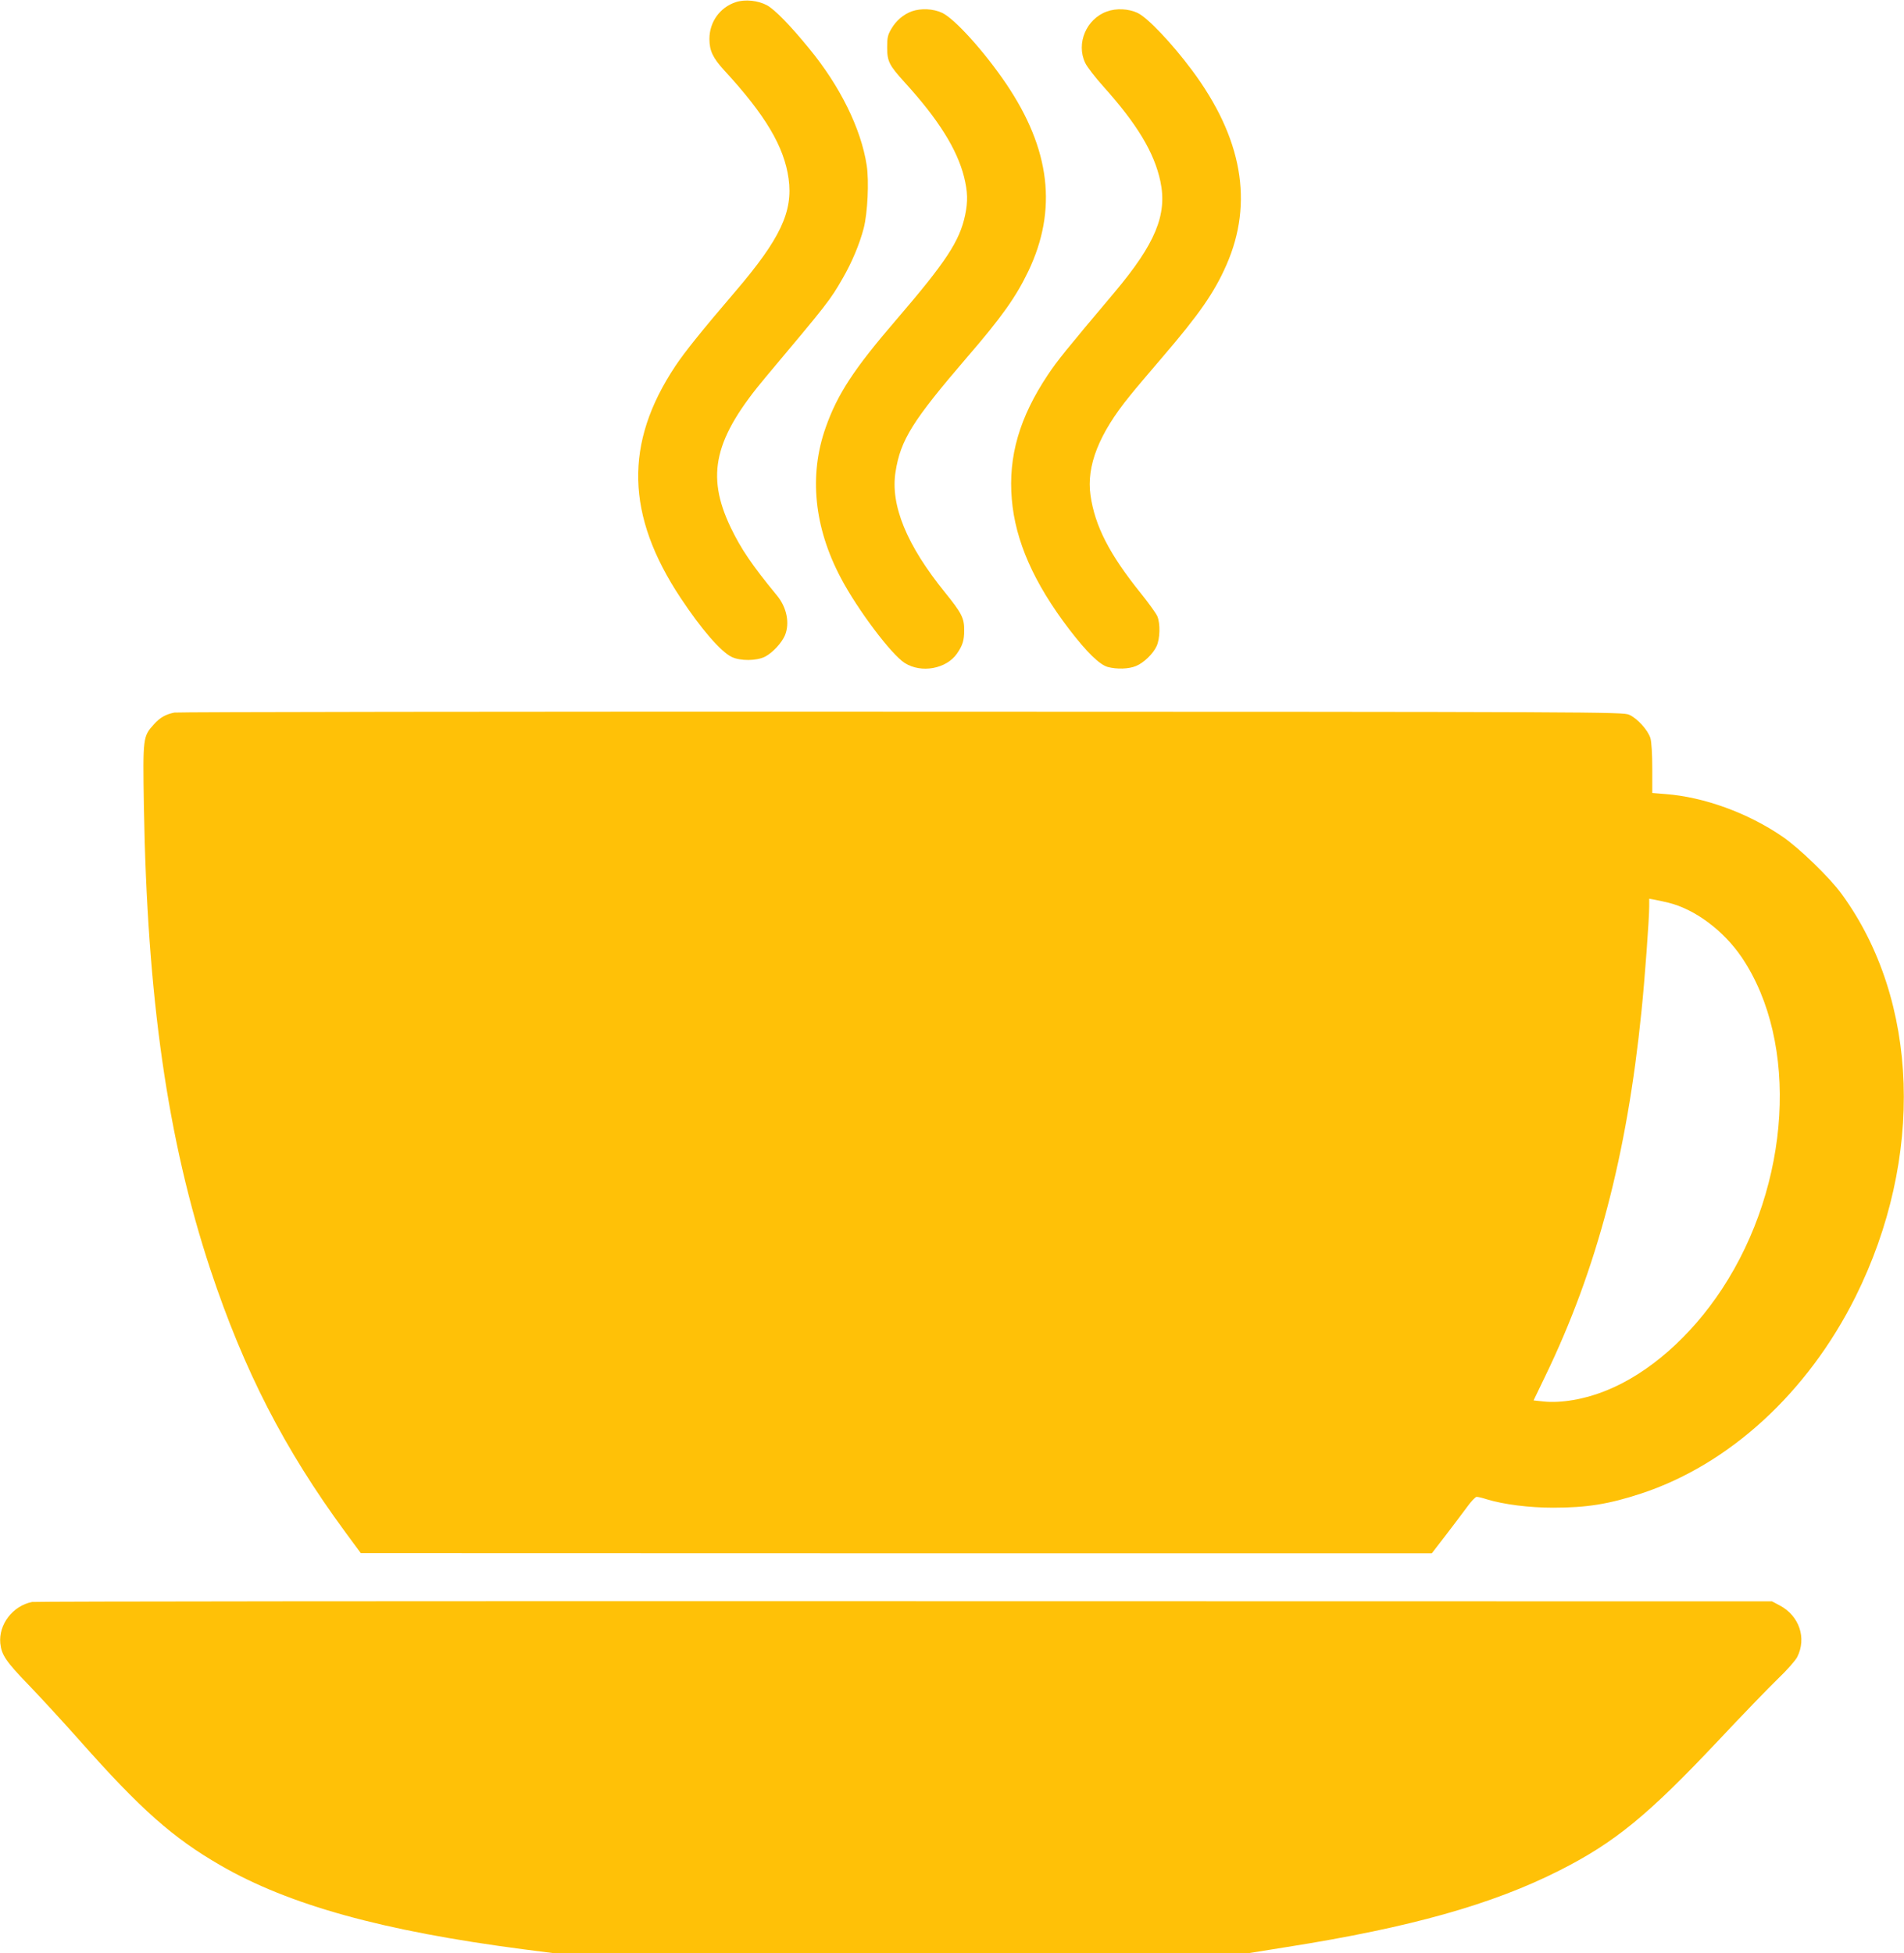 <?xml version="1.0" standalone="no"?>
<!DOCTYPE svg PUBLIC "-//W3C//DTD SVG 20010904//EN"
 "http://www.w3.org/TR/2001/REC-SVG-20010904/DTD/svg10.dtd">
<svg version="1.0" xmlns="http://www.w3.org/2000/svg"
 width="1248pt" height="1280pt" viewBox="0 0 1248 1280"
 preserveAspectRatio="xMidYMid meet">
<g transform="translate(0,1280) scale(0.1,-0.1)"
fill="#ffc107" stroke="none">
<path d="M4823 12786 c-104 -34 -173 -130 -173 -241 0 -78 23 -125 97 -206
270 -293 393 -500 422 -710 30 -216 -55 -395 -348 -738 -220 -257 -334 -399
-395 -491 -335 -504 -324 -978 36 -1520 136 -205 262 -350 333 -385 57 -28
166 -27 221 2 49 26 108 90 129 139 33 80 12 184 -53 262 -162 197 -235 304
-303 446 -164 344 -108 583 232 987 409 487 419 500 502 644 60 103 111 225
138 328 26 100 36 309 20 413 -37 241 -175 521 -379 768 -123 151 -225 254
-274 281 -59 32 -144 41 -205 21z"/>
<path d="M5977 12726 c-55 -20 -103 -61 -134 -114 -24 -40 -28 -58 -28 -122 0
-93 13 -117 114 -229 222 -243 344 -439 390 -620 24 -98 26 -160 7 -251 -36
-171 -127 -308 -449 -683 -280 -325 -388 -490 -465 -709 -111 -313 -76 -655
100 -987 110 -208 330 -500 418 -556 109 -69 273 -39 343 62 37 54 47 86 47
154 0 78 -16 110 -124 244 -253 311 -361 575 -326 793 33 210 112 335 470 752
228 264 320 395 401 564 191 401 144 798 -146 1227 -142 210 -338 427 -420
465 -57 27 -138 31 -198 10z"/>
<path d="M7256 12725 c-135 -48 -204 -209 -143 -337 12 -26 67 -97 121 -157
219 -244 332 -431 372 -620 46 -218 -33 -408 -300 -726 -316 -375 -377 -450
-438 -542 -186 -279 -260 -534 -236 -815 23 -273 144 -548 376 -852 115 -150
198 -231 252 -247 60 -16 138 -14 186 6 51 21 112 80 135 130 23 49 25 148 5
196 -8 19 -58 88 -111 154 -204 254 -298 438 -327 638 -28 193 55 404 257 652
40 50 137 164 215 255 241 281 339 422 419 604 179 408 104 833 -226 1276
-132 177 -292 346 -358 376 -58 27 -138 31 -199 9z"/>
<path d="M1143 8130 c-58 -12 -94 -32 -135 -78 -71 -79 -72 -84 -65 -530 21
-1257 155 -2192 436 -3042 220 -662 484 -1177 885 -1722 l101 -137 3510 -1
3510 0 91 118 c49 64 112 147 139 184 27 38 56 68 64 68 9 0 39 -7 66 -16 112
-34 277 -55 435 -55 221 0 364 23 575 92 579 190 1093 661 1407 1290 453 910
418 1942 -90 2639 -78 108 -281 304 -390 378 -227 155 -514 259 -766 278 l-86
7 0 160 c0 94 -5 176 -12 199 -16 53 -87 131 -140 154 -42 18 -184 19 -4768
20 -2599 1 -4744 -2 -4767 -6z m9792 -1246 c174 -42 363 -183 482 -359 376
-558 321 -1487 -130 -2173 -204 -311 -481 -554 -758 -665 -143 -58 -296 -84
-412 -72 l-65 7 78 162 c337 697 534 1447 629 2386 22 211 51 610 51 690 l0
50 33 -6 c17 -3 59 -12 92 -20z"/>
<path d="M210 2301 c-126 -25 -220 -147 -208 -271 8 -76 37 -119 183 -270 77
-80 230 -246 340 -370 397 -448 608 -635 920 -815 449 -260 1064 -430 1984
-550 l195 -25 2281 0 2282 0 250 40 c805 127 1343 278 1784 501 362 183 580
361 1044 854 155 165 330 346 388 402 58 55 115 120 127 143 63 124 14 270
-114 338 l-51 27 -5685 1 c-3127 1 -5701 -1 -5720 -5z"/>
</g>
</svg>
